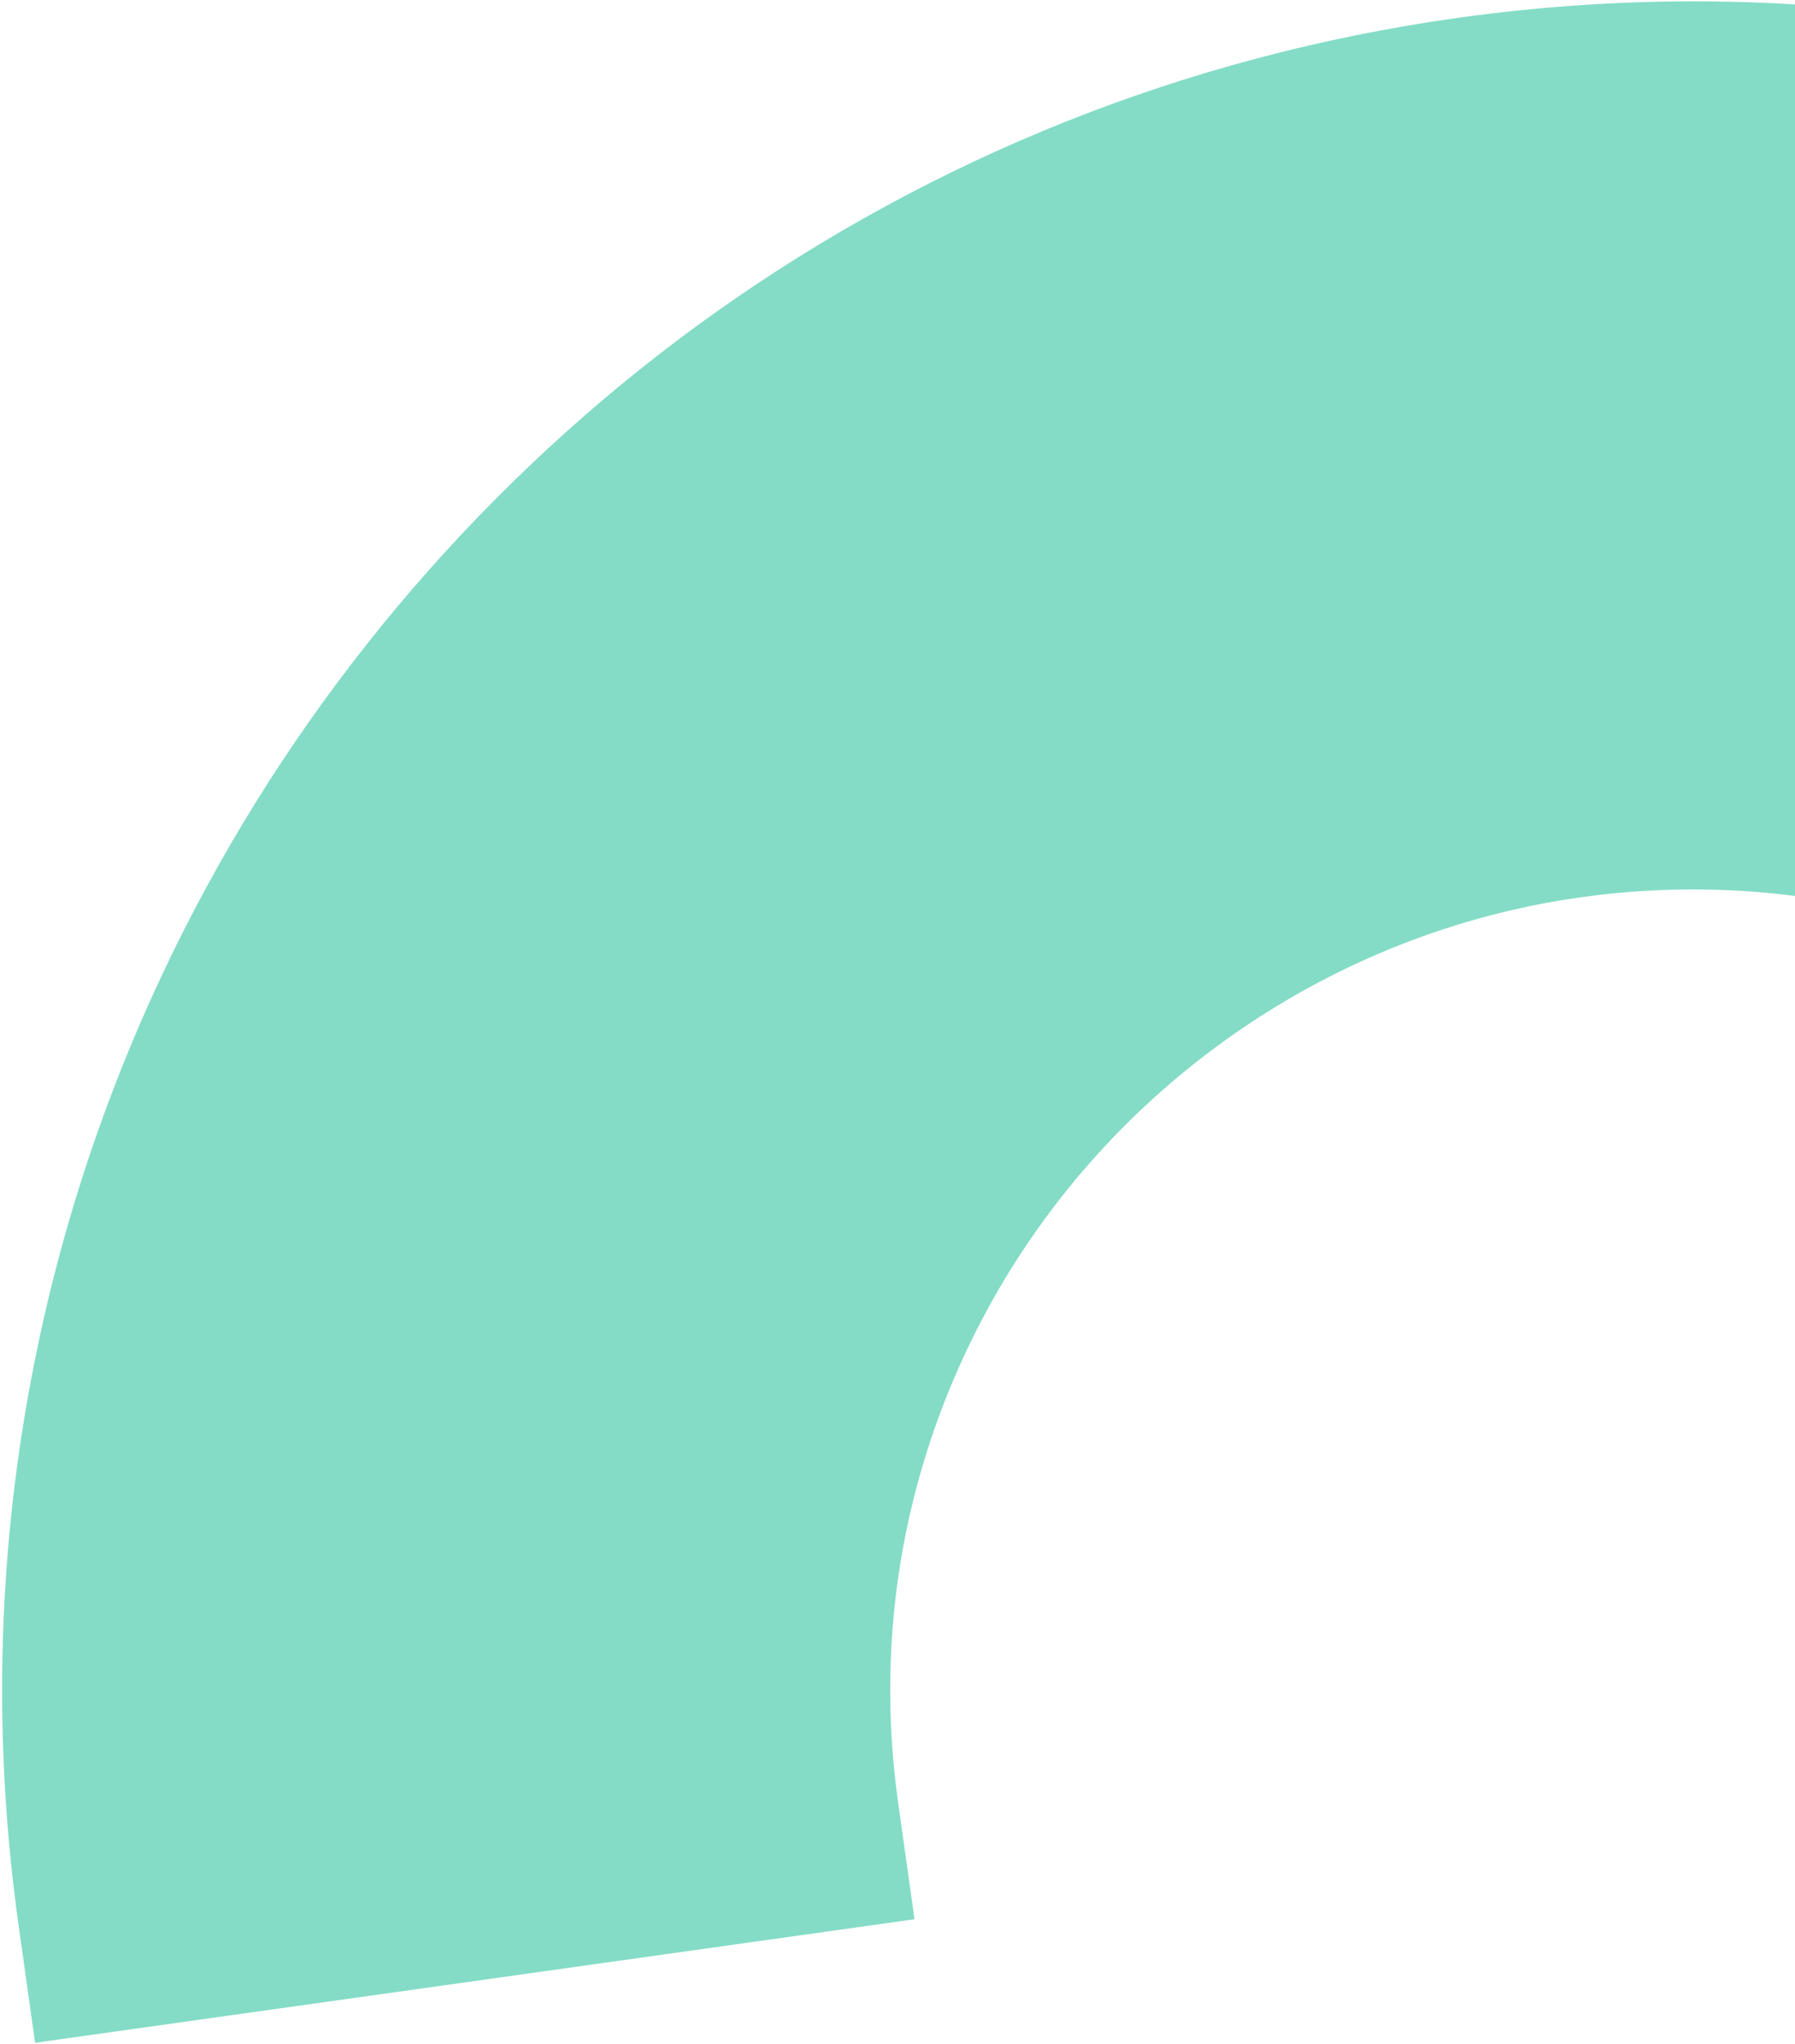 <svg width="813" height="926" viewBox="0 0 813 926" fill="none" xmlns="http://www.w3.org/2000/svg">
<g style="mix-blend-mode:overlay">
<path d="M414.214 869.353L406.784 816.489C395.923 739.191 409.839 662.075 447.029 593.478C501.88 492.314 602.346 422.401 715.793 406.467C811.649 392.997 907.146 417.766 984.681 476.201C1062.23 534.64 1112.35 619.619 1125.81 715.463L1133.24 768.326L1531.55 712.382L1524.12 659.519C1509.78 557.384 1475.77 461.033 1423.04 373.134C1372.14 288.297 1306.08 214.933 1226.68 155.094C1147.28 95.255 1058.55 51.963 962.983 26.409C863.962 -0.058 761.966 -6.201 659.831 8.146C598.588 16.755 538.646 32.686 481.676 55.506C426.33 77.678 373.546 106.444 324.792 140.992C229.307 208.663 149.275 298.959 93.343 402.135C55.176 472.531 28.416 547.958 13.813 626.319C-1.294 707.381 -3.093 790.18 8.462 872.429L15.891 925.292L414.199 869.336L414.214 869.353Z" fill="#84DCC6"/>
</g>
</svg>

